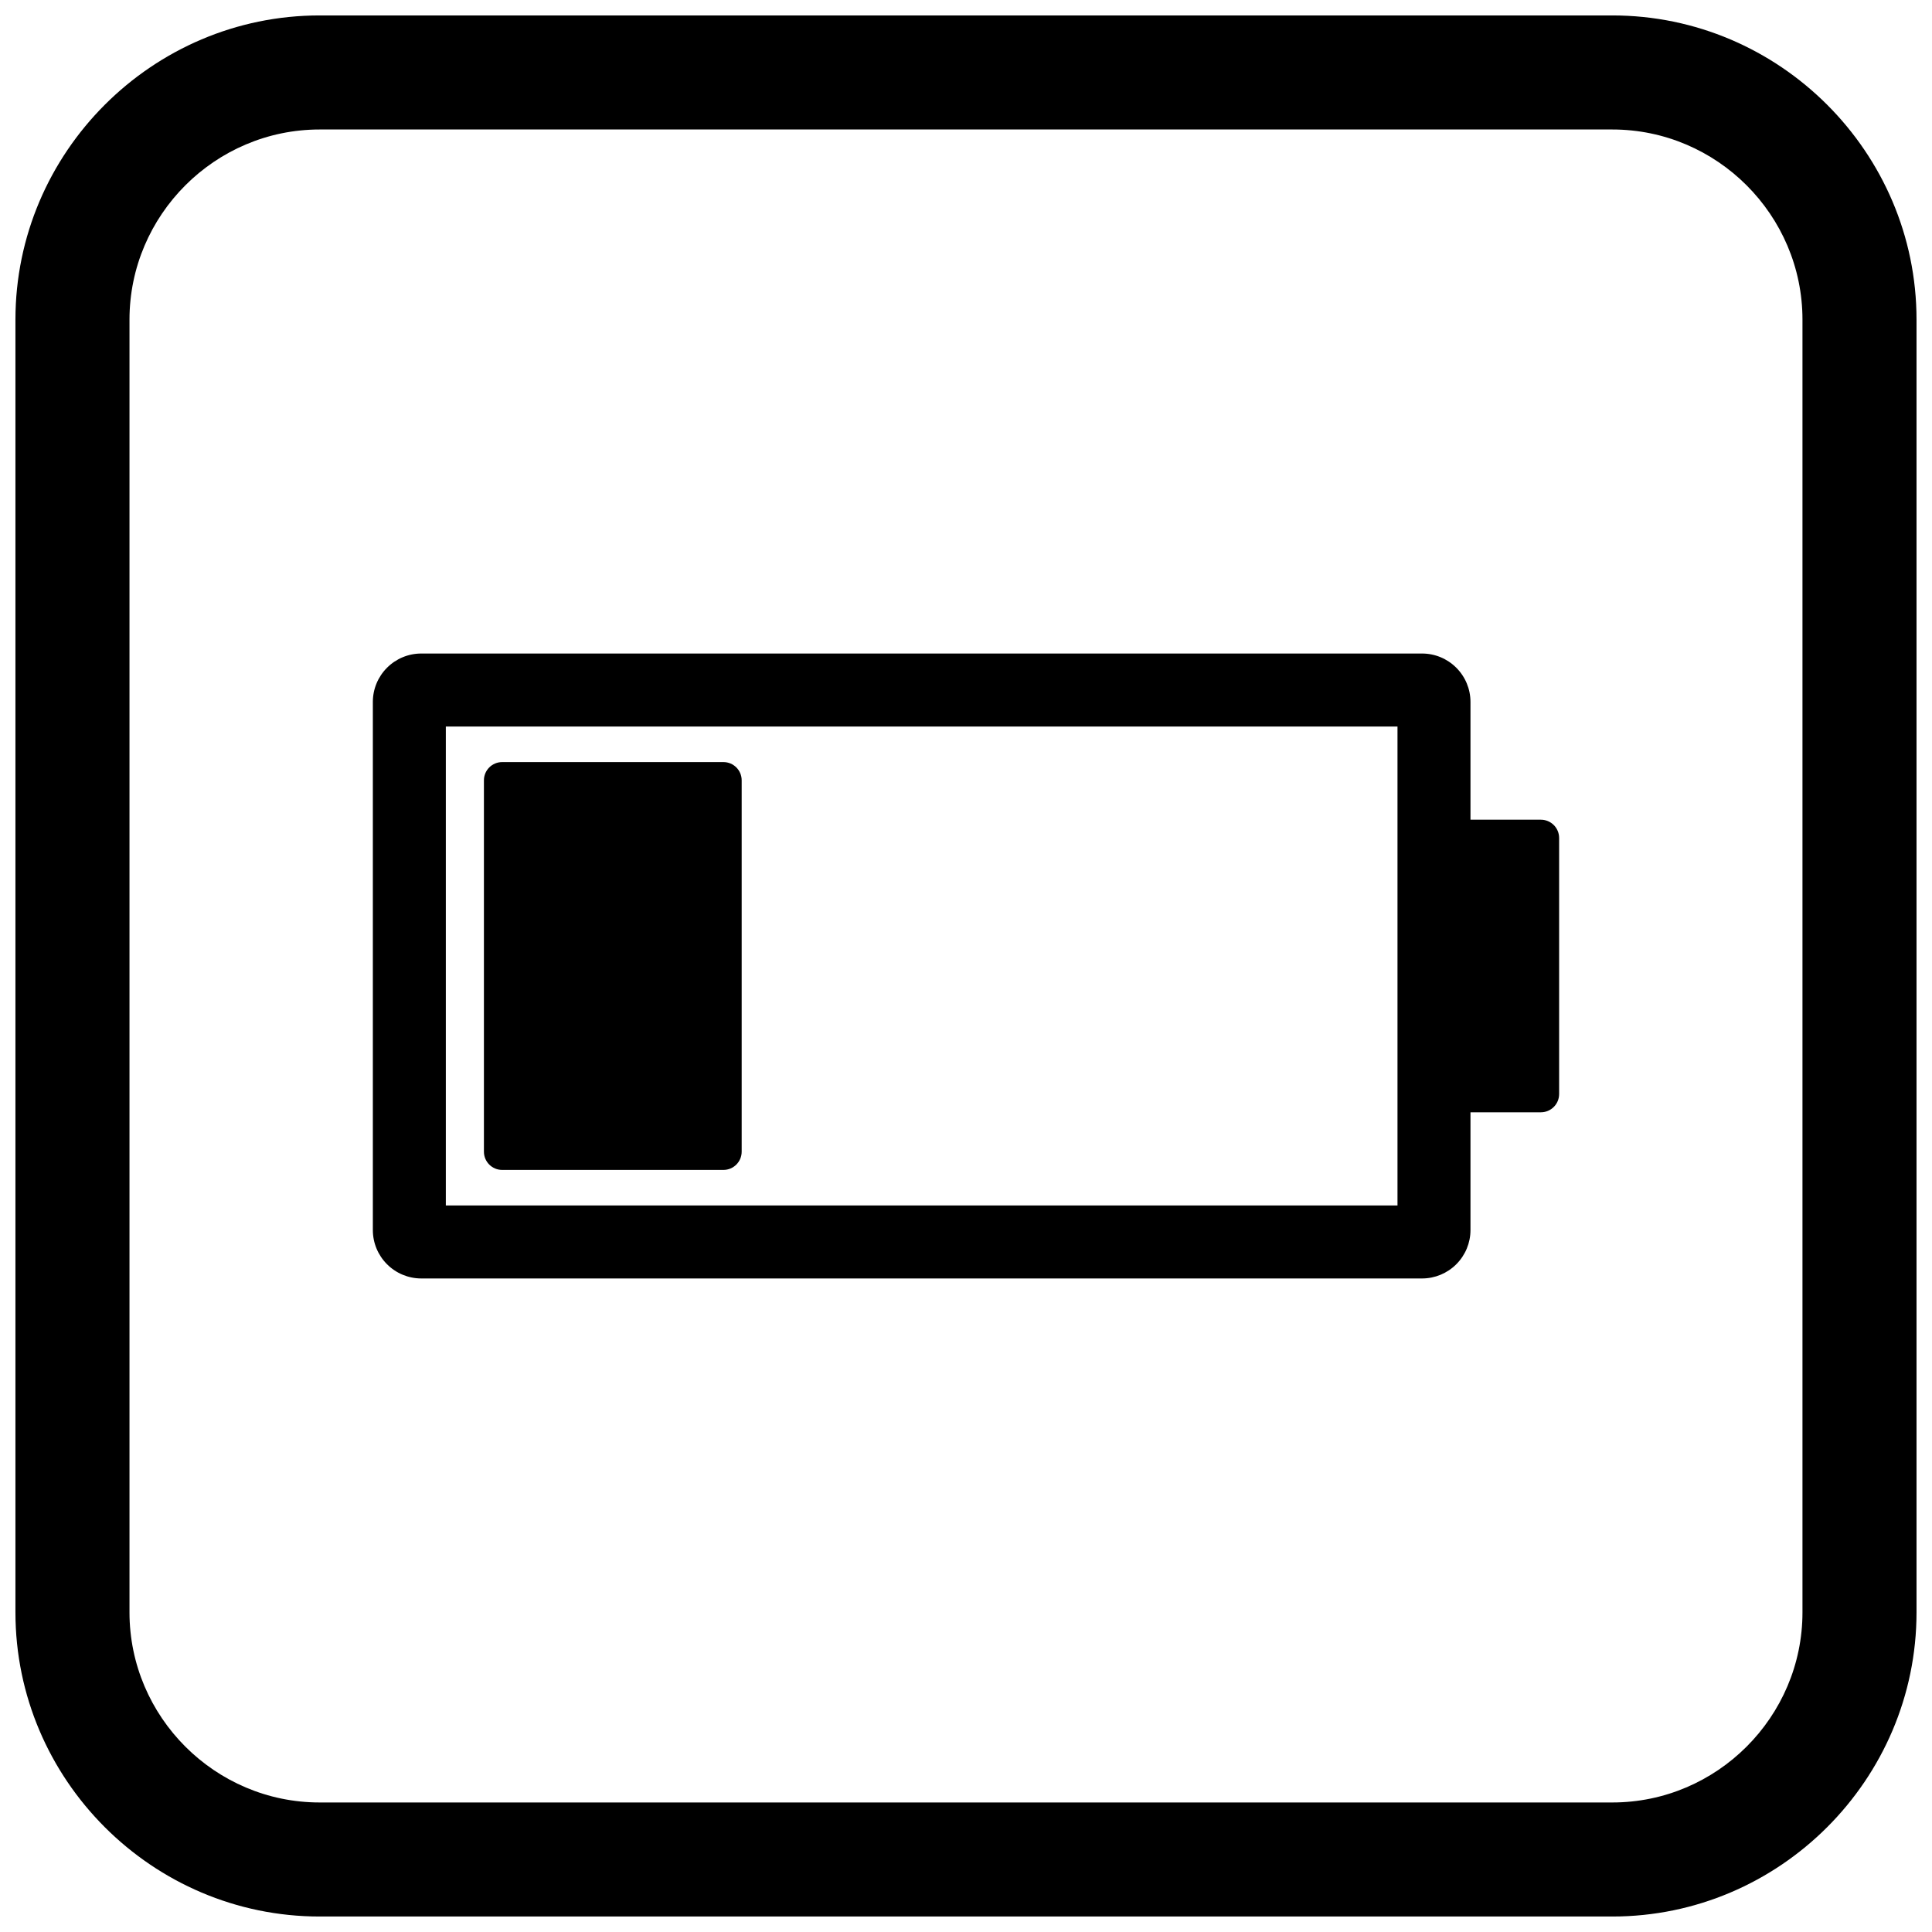 <?xml version="1.0" encoding="UTF-8"?>
<!-- Uploaded to: SVG Repo, www.svgrepo.com, Generator: SVG Repo Mixer Tools -->
<svg width="800px" height="800px" version="1.1" viewBox="144 144 512 512" xmlns="http://www.w3.org/2000/svg">
 <defs>
  <clipPath id="a">
   <path d="m148.09 148.09h503.81v503.81h-503.81z"/>
  </clipPath>
 </defs>
 <path d="m255.64 317.19h265.22c3.41 0 6.66 1.352 9.07 3.762s3.762 5.66 3.762 9.07v139.95c0 3.41-1.352 6.66-3.762 9.07-2.41 2.41-5.66 3.762-9.07 3.762h-265.22c-3.41 0-6.66-1.352-9.07-3.762-2.41-2.41-3.762-5.66-3.762-9.07v-139.95c0-3.41 1.352-6.66 3.762-9.07 2.41-2.41 5.66-3.762 9.07-3.762zm258.71 19.348h-252.2v126.92h252.2z" fill-rule="evenodd"/>
 <path d="m524.02 361.23h28.328c2.672 0 4.836 2.164 4.836 4.836v67.867c0 2.672-2.164 4.836-4.836 4.836h-28.328c-2.672 0-4.836-2.164-4.836-4.836v-67.867c0-2.672 2.164-4.836 4.836-4.836z"/>
 <path d="m277.08 345.96h58.637c2.672 0 4.836 2.164 4.836 4.836v98.41c0 2.672-2.164 4.836-4.836 4.836h-58.637c-2.672 0-4.836-2.164-4.836-4.836v-98.41c0-2.672 2.164-4.836 4.836-4.836z"/>
 <g clip-path="url(#a)">
  <path d="m228.7 148.09h342.59c44.336 0 80.609 36.273 80.609 80.609v342.59c0 44.336-36.273 80.609-80.609 80.609h-342.59c-44.336 0-80.609-36.273-80.609-80.609v-342.59c0-44.336 36.273-80.609 80.609-80.609zm0 30.227h342.59c27.711 0 50.383 22.672 50.383 50.383v342.59c0 27.711-22.672 50.383-50.383 50.383h-342.59c-27.711 0-50.383-22.672-50.383-50.383v-342.59c0-27.711 22.672-50.383 50.383-50.383z" fill-rule="evenodd"/>
 </g>
</svg>